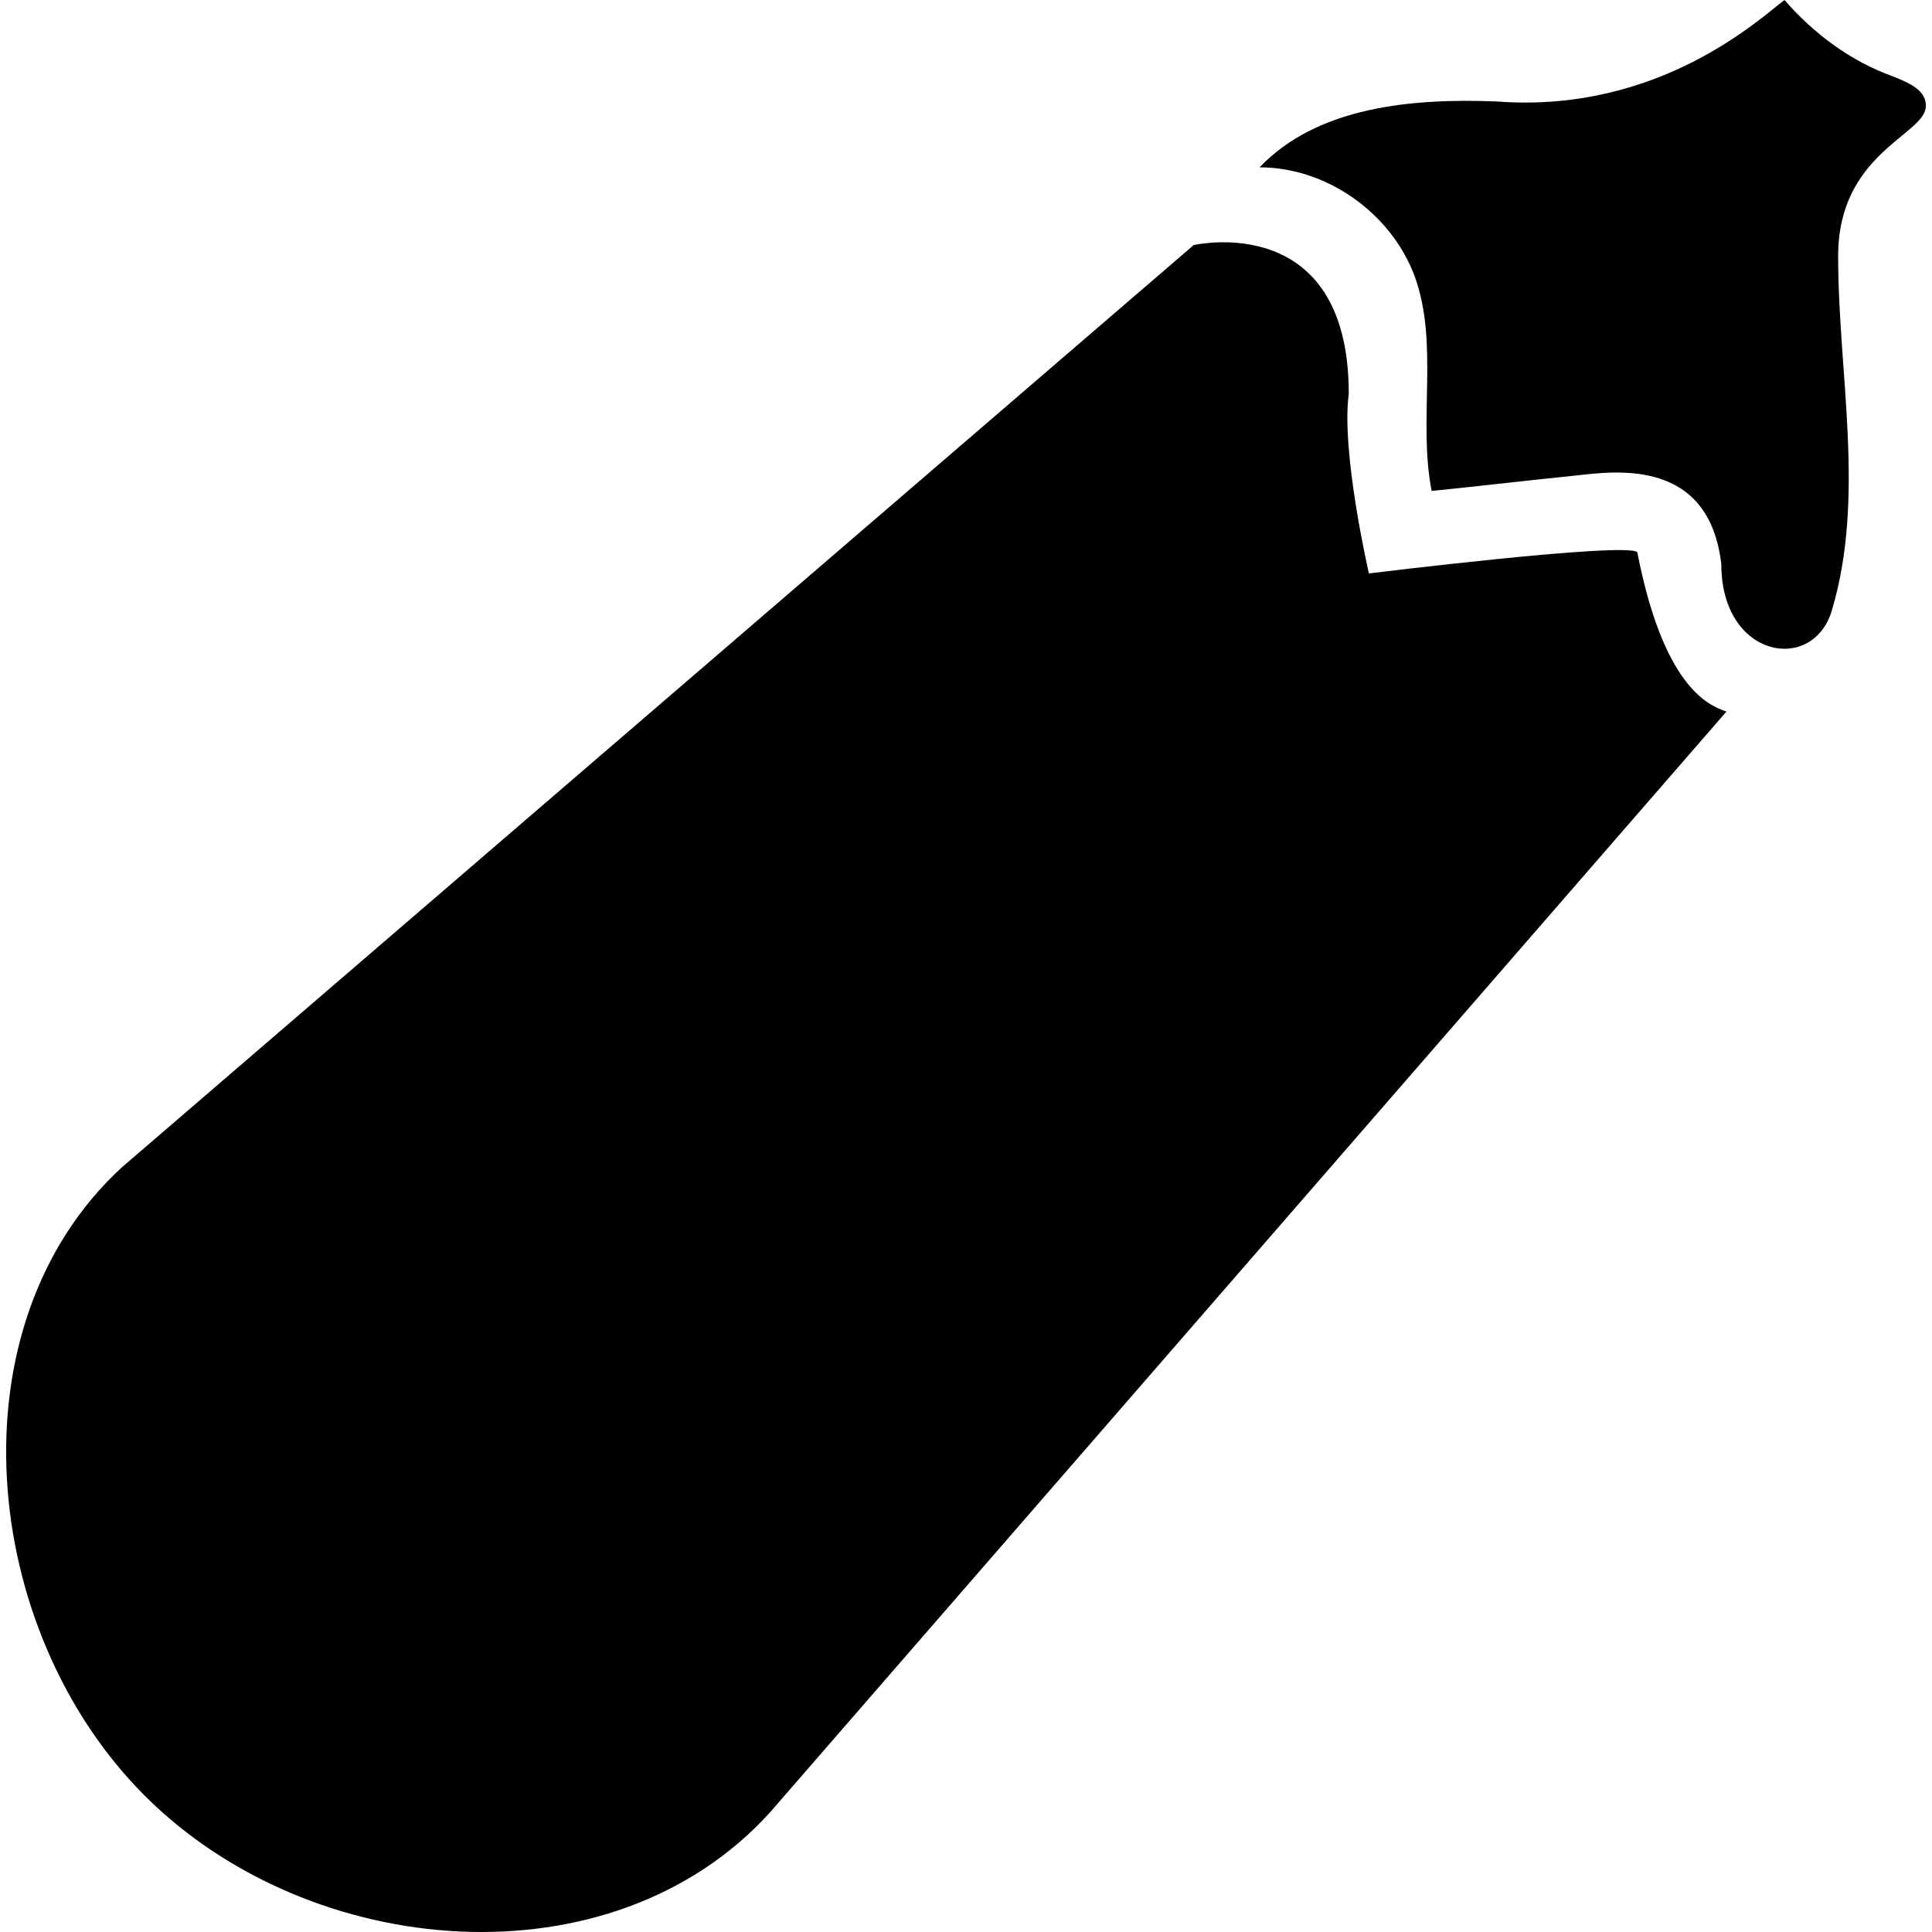 <?xml version="1.0" encoding="iso-8859-1"?>
<!-- Uploaded to: SVG Repo, www.svgrepo.com, Generator: SVG Repo Mixer Tools -->
<svg fill="#000000" height="800px" width="800px" version="1.1" id="Capa_1" xmlns="http://www.w3.org/2000/svg" xmlns:xlink="http://www.w3.org/1999/xlink" 
	 viewBox="0 0 489.547 489.547" xml:space="preserve">
<g>
	<g>
		<g>
			<g>
				<path d="M479.764,19.4c-10.9-3.9-20.2-10.9-27.6-19.4c-5.8,4.3-31.6,28.9-73.1,25.7c-21-0.8-45.1,1.2-59.9,16.7
					c17.1,0,33.4,11.7,39.3,27.6c6.2,17.1,0.8,36.5,4.3,54.4c12-1.2,24.5-2.7,36.5-3.9c10.5-1.2,33.8-4.3,36.9,22.5
					c0,23.8,23.2,27.8,28,11.7c8.6-28.8,1.6-59.9,1.6-89.8c0-25.9,21.6-30.6,22.2-37.7C488.364,22.9,483.664,21,479.764,19.4z"/>
			</g>
			<path d="M414.864,139.9c-3.1-2.6-68,5.4-68,5.4s-7.1-30.8-5.1-45.5c0-46.8-39.3-37.7-39.3-37.7l-271.6,233.7
				c-43.5,40-36.1,117.4,5.9,159.3s118.2,48.2,158.2,4.3l242.5-279.1C432.264,178.6,421.364,173.2,414.864,139.9z"/>
		</g>
	</g>
</g>
</svg>